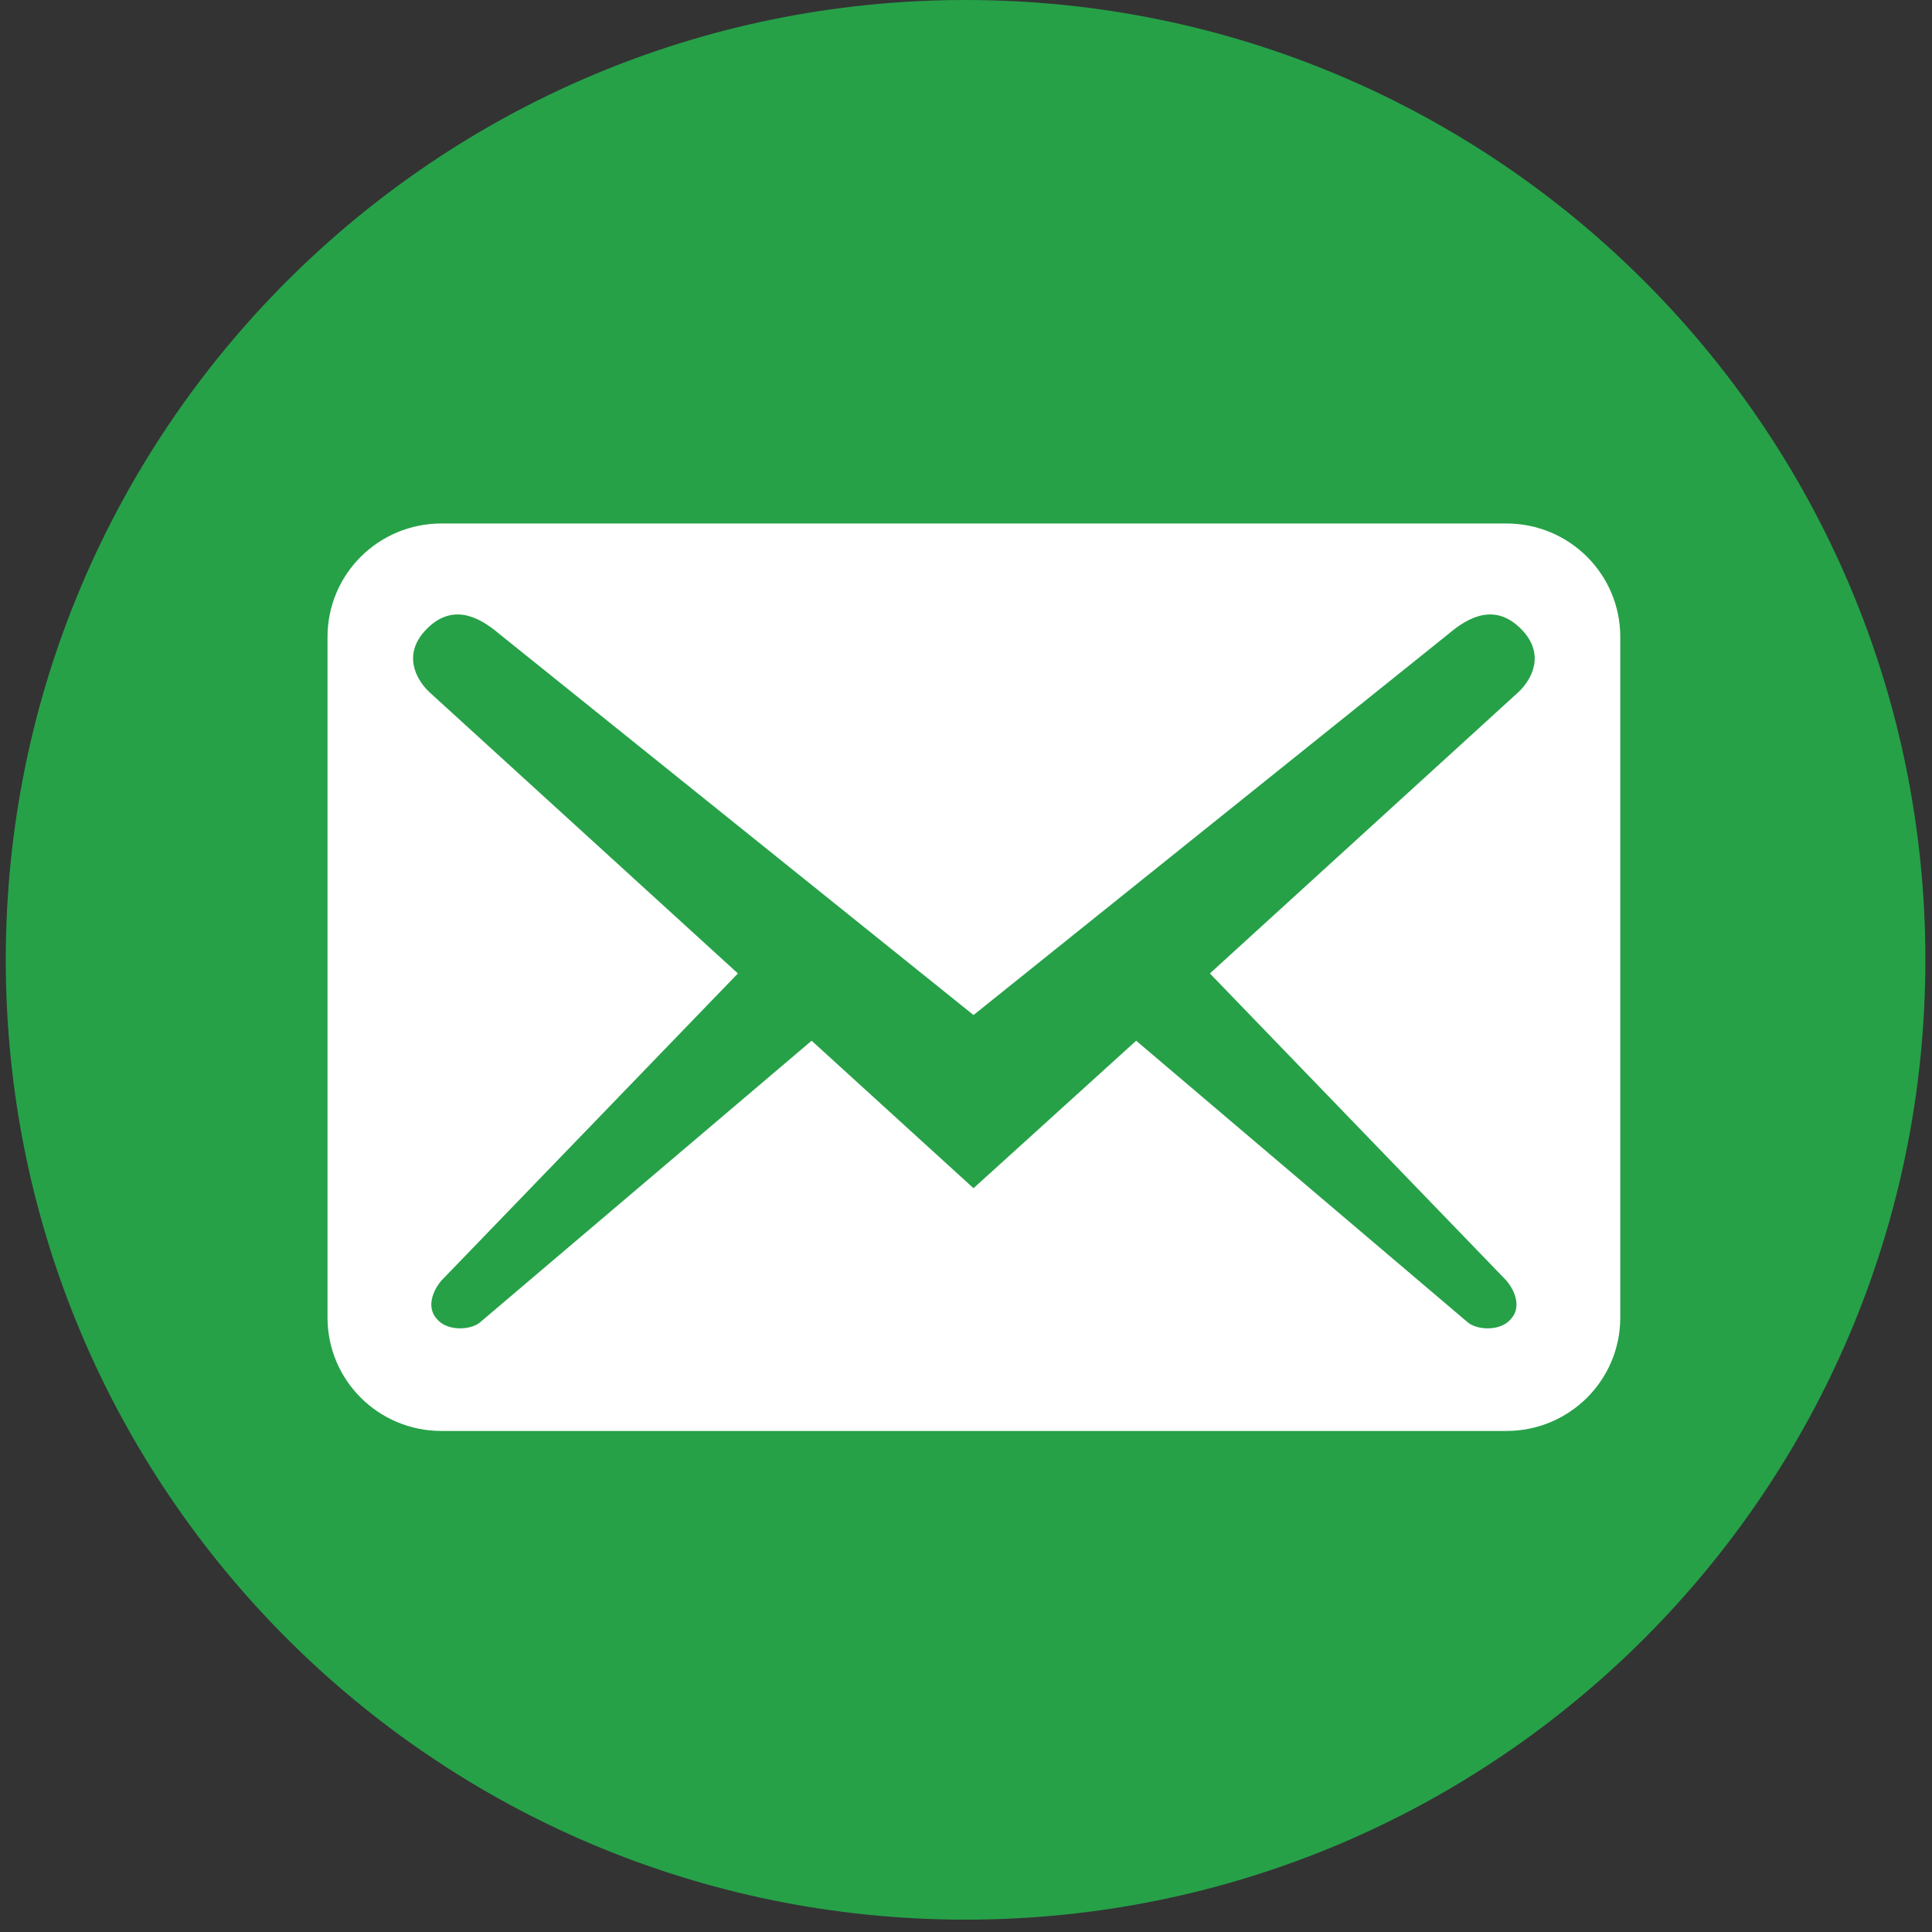 <svg width="63" height="63" viewBox="0 0 63 63" fill="none" xmlns="http://www.w3.org/2000/svg">
<rect x="0" y="0" width="63" height="63" fill="#333333" stroke="none"/>
<path d="M31.486 62.597C48.772 62.597 62.784 48.584 62.784 31.298C62.784 14.013 48.772 0 31.486 0C14.2 0 0.188 14.013 0.188 31.298C0.188 48.584 14.2 62.597 31.486 62.597Z" fill="#26A148"/>
<path d="M52.835 42.963V20.769C52.835 18.723 51.175 17.07 49.118 17.07H14.397C12.34 17.07 10.68 18.723 10.68 20.769V42.963C10.68 45.009 12.34 46.662 14.397 46.662H49.118C51.175 46.662 52.835 45.009 52.835 42.963ZM49.589 20.498C50.407 21.312 49.961 22.15 49.514 22.569L39.453 31.743L49.118 41.754C49.415 42.1 49.614 42.642 49.267 43.012C48.944 43.407 48.201 43.382 47.879 43.135L37.049 33.937L31.745 38.746L26.466 33.937L15.636 43.135C15.314 43.382 14.571 43.407 14.248 43.012C13.902 42.642 14.1 42.1 14.397 41.754L24.062 31.743L14.001 22.569C13.555 22.15 13.108 21.312 13.926 20.498C14.744 19.684 15.587 20.079 16.281 20.671L31.745 33.099L47.234 20.671C47.928 20.079 48.771 19.684 49.589 20.498Z" fill="white"/>
</svg>
